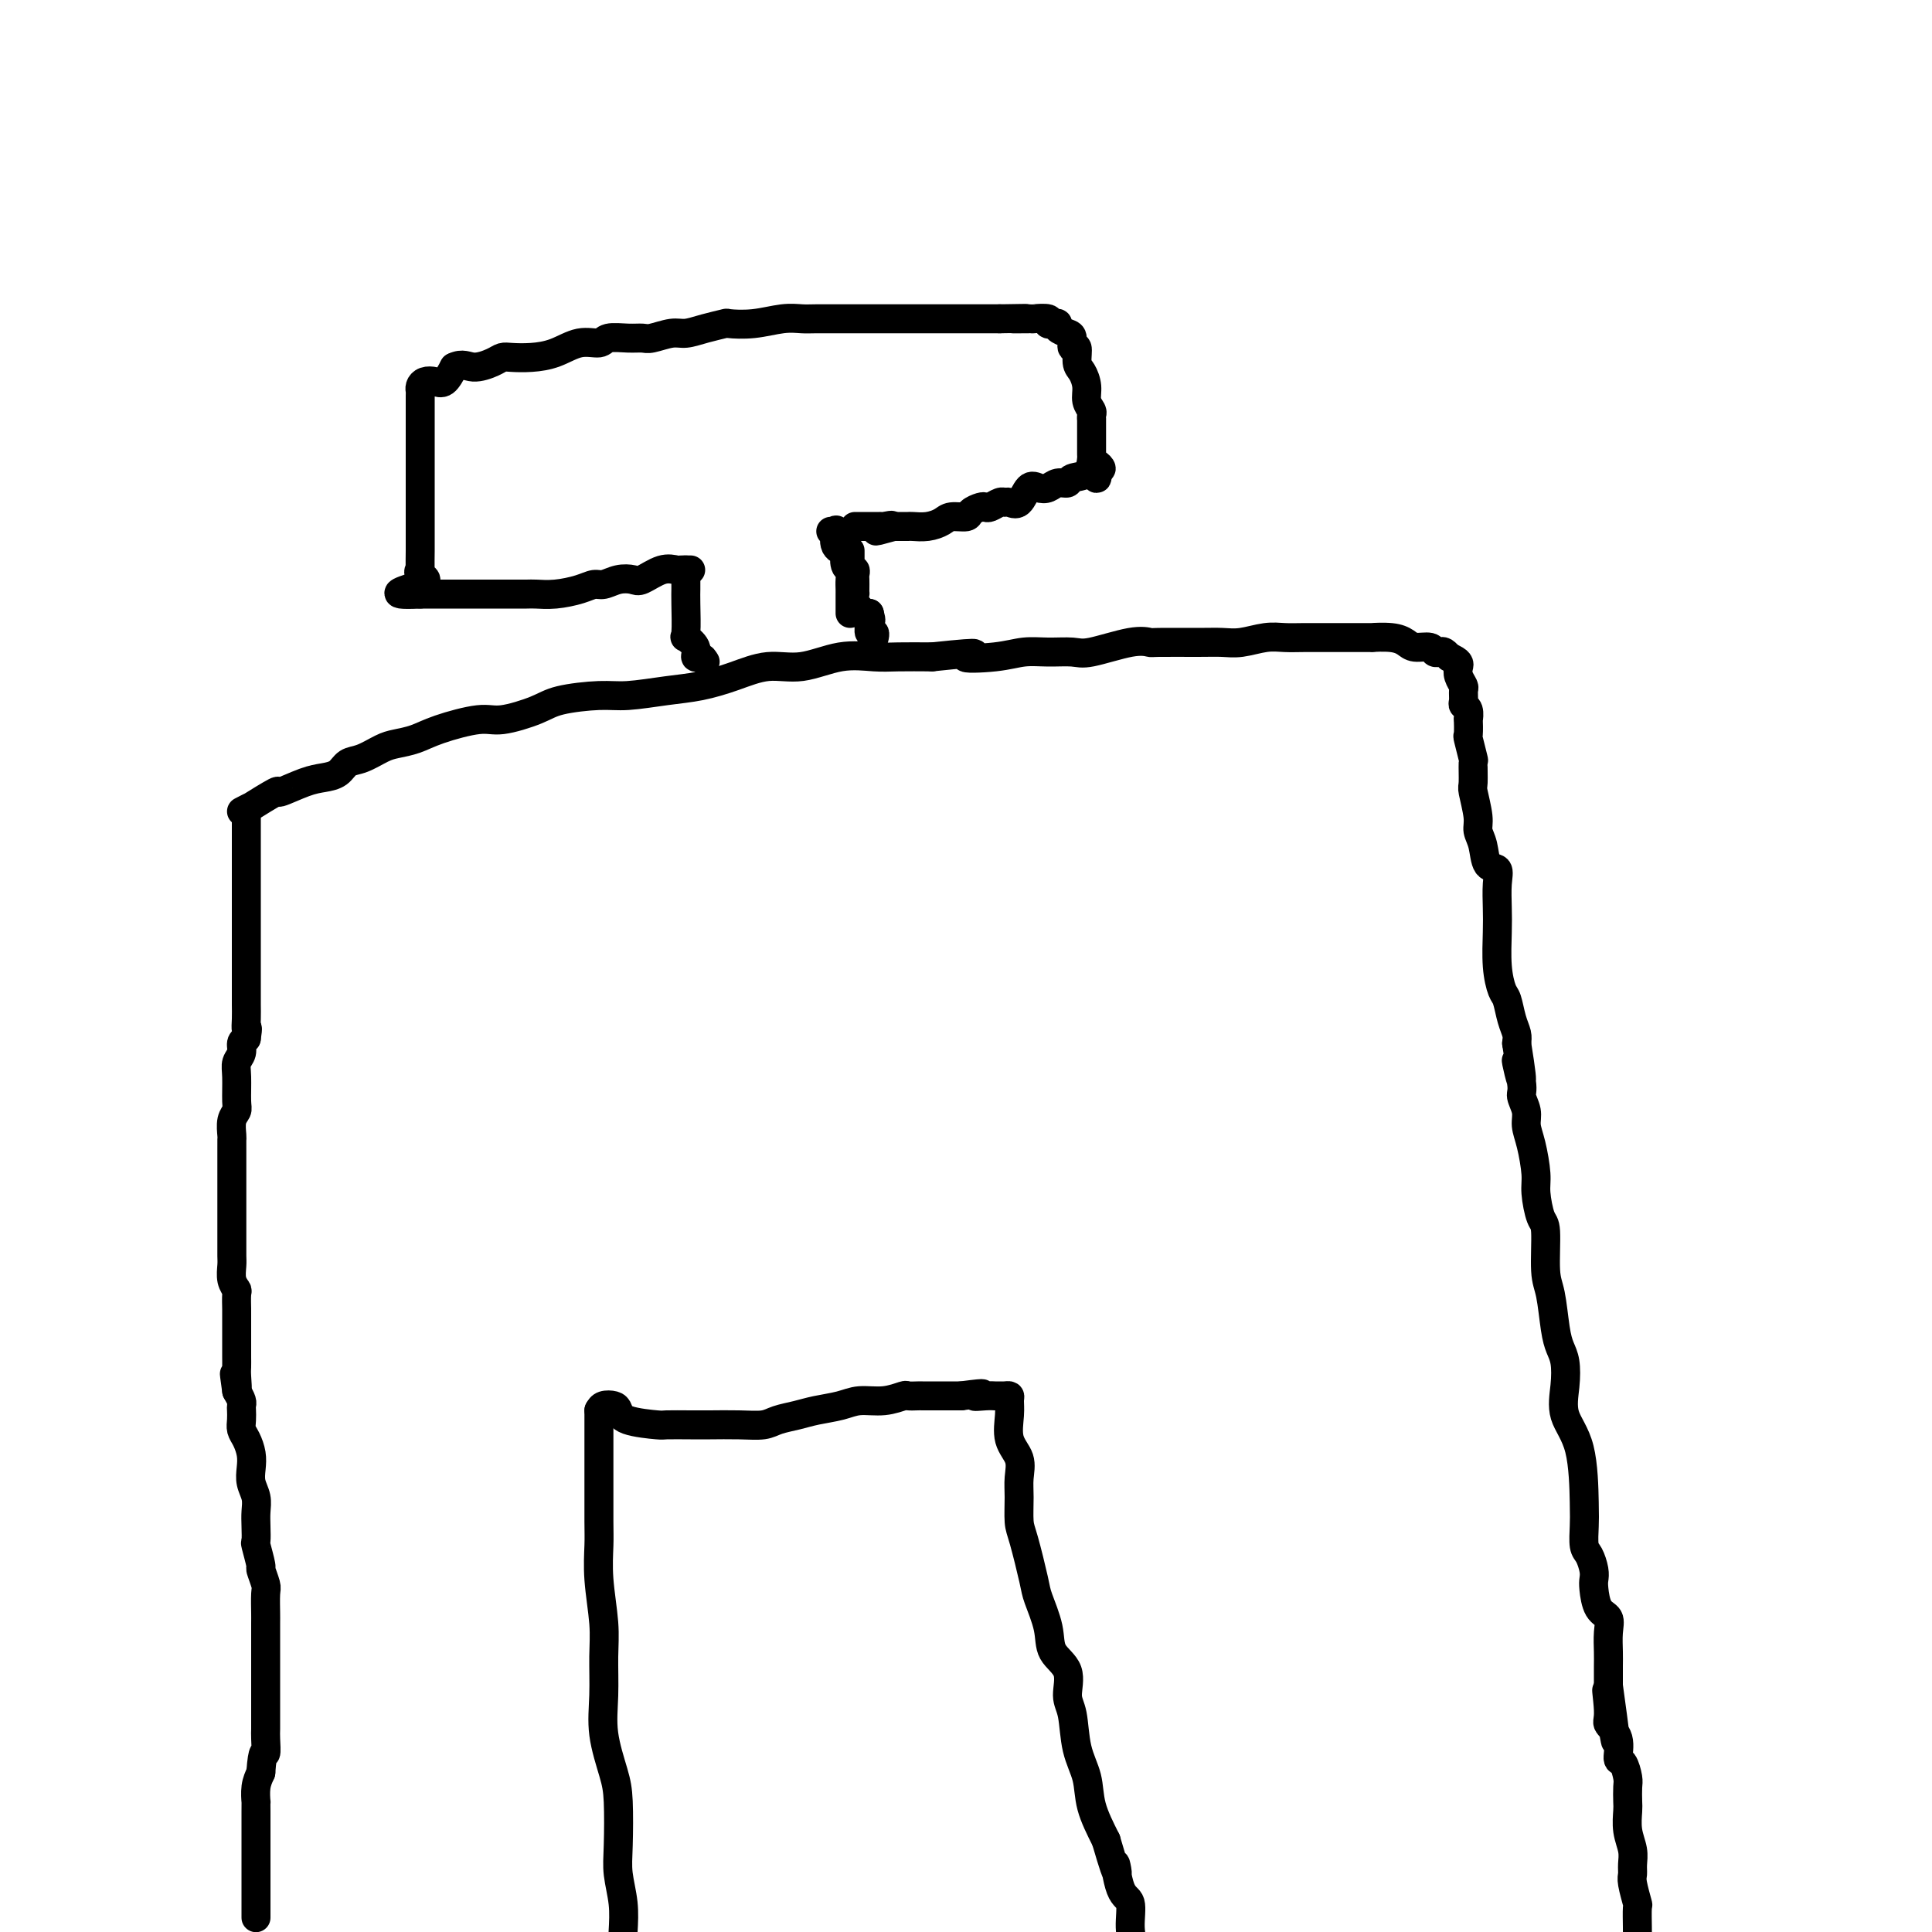 <svg viewBox='0 0 400 400' version='1.1' xmlns='http://www.w3.org/2000/svg' xmlns:xlink='http://www.w3.org/1999/xlink'><g fill='none' stroke='#000000' stroke-width='6' stroke-linecap='round' stroke-linejoin='round'><path d='M53,397c-0.000,0.035 -0.000,0.069 0,0c0.000,-0.069 0.000,-0.242 0,-1c-0.000,-0.758 -0.000,-2.100 0,-3c0.000,-0.900 0.000,-1.358 0,-2c-0.000,-0.642 -0.000,-1.468 0,-2c0.000,-0.532 0.000,-0.770 0,-1c-0.000,-0.230 -0.000,-0.451 0,-1c0.000,-0.549 0.000,-1.424 0,-2c-0.000,-0.576 -0.000,-0.852 0,-2c0.000,-1.148 0.000,-3.167 0,-4c-0.000,-0.833 -0.001,-0.481 0,-1c0.001,-0.519 0.003,-1.910 0,-3c-0.003,-1.090 -0.011,-1.880 0,-2c0.011,-0.120 0.041,0.429 0,0c-0.041,-0.429 -0.155,-1.837 0,-3c0.155,-1.163 0.577,-2.082 1,-3'/><path d='M54,367c0.381,-5.389 0.834,-3.861 1,-4c0.166,-0.139 0.044,-1.944 0,-3c-0.044,-1.056 -0.012,-1.362 0,-2c0.012,-0.638 0.003,-1.607 0,-3c-0.003,-1.393 -0.001,-3.209 0,-4c0.001,-0.791 0.000,-0.555 0,-1c-0.000,-0.445 -0.000,-1.569 0,-3c0.000,-1.431 0.000,-3.168 0,-4c-0.000,-0.832 -0.000,-0.759 0,-1c0.000,-0.241 0.001,-0.797 0,-2c-0.001,-1.203 -0.004,-3.052 0,-4c0.004,-0.948 0.016,-0.996 0,-2c-0.016,-1.004 -0.061,-2.963 0,-4c0.061,-1.037 0.226,-1.151 0,-2c-0.226,-0.849 -0.845,-2.433 -1,-3c-0.155,-0.567 0.154,-0.119 0,-1c-0.154,-0.881 -0.772,-3.093 -1,-4c-0.228,-0.907 -0.065,-0.511 0,-1c0.065,-0.489 0.031,-1.863 0,-3c-0.031,-1.137 -0.060,-2.036 0,-3c0.060,-0.964 0.210,-1.991 0,-3c-0.210,-1.009 -0.778,-1.999 -1,-3c-0.222,-1.001 -0.098,-2.011 0,-3c0.098,-0.989 0.170,-1.956 0,-3c-0.170,-1.044 -0.582,-2.164 -1,-3c-0.418,-0.836 -0.843,-1.389 -1,-2c-0.157,-0.611 -0.045,-1.280 0,-2c0.045,-0.720 0.022,-1.492 0,-2c-0.022,-0.508 -0.044,-0.752 0,-1c0.044,-0.248 0.156,-0.499 0,-1c-0.156,-0.501 -0.578,-1.250 -1,-2'/><path d='M49,288c-0.928,-6.628 -0.249,-2.197 0,-1c0.249,1.197 0.067,-0.839 0,-2c-0.067,-1.161 -0.018,-1.447 0,-2c0.018,-0.553 0.005,-1.375 0,-2c-0.005,-0.625 -0.001,-1.054 0,-2c0.001,-0.946 0.000,-2.408 0,-3c-0.000,-0.592 0.001,-0.315 0,-1c-0.001,-0.685 -0.004,-2.332 0,-3c0.004,-0.668 0.015,-0.357 0,-1c-0.015,-0.643 -0.057,-2.240 0,-3c0.057,-0.760 0.211,-0.682 0,-1c-0.211,-0.318 -0.789,-1.031 -1,-2c-0.211,-0.969 -0.057,-2.193 0,-3c0.057,-0.807 0.015,-1.198 0,-2c-0.015,-0.802 -0.004,-2.014 0,-3c0.004,-0.986 0.001,-1.746 0,-3c-0.001,-1.254 -0.000,-3.000 0,-4c0.000,-1.000 -0.000,-1.252 0,-2c0.000,-0.748 0.000,-1.991 0,-3c-0.000,-1.009 -0.001,-1.782 0,-3c0.001,-1.218 0.004,-2.879 0,-4c-0.004,-1.121 -0.015,-1.701 0,-2c0.015,-0.299 0.057,-0.317 0,-1c-0.057,-0.683 -0.212,-2.031 0,-3c0.212,-0.969 0.793,-1.558 1,-2c0.207,-0.442 0.041,-0.738 0,-2c-0.041,-1.262 0.044,-3.490 0,-5c-0.044,-1.510 -0.218,-2.302 0,-3c0.218,-0.698 0.828,-1.303 1,-2c0.172,-0.697 -0.094,-1.485 0,-2c0.094,-0.515 0.547,-0.758 1,-1'/><path d='M51,215c0.464,-3.005 0.124,-2.017 0,-2c-0.124,0.017 -0.033,-0.939 0,-2c0.033,-1.061 0.009,-2.229 0,-3c-0.009,-0.771 -0.002,-1.145 0,-2c0.002,-0.855 0.001,-2.191 0,-3c-0.001,-0.809 -0.000,-1.089 0,-2c0.000,-0.911 0.000,-2.451 0,-3c-0.000,-0.549 -0.000,-0.106 0,-1c0.000,-0.894 0.000,-3.126 0,-4c-0.000,-0.874 -0.000,-0.391 0,-1c0.000,-0.609 0.000,-2.309 0,-3c-0.000,-0.691 -0.000,-0.374 0,-1c0.000,-0.626 0.000,-2.195 0,-3c-0.000,-0.805 -0.000,-0.846 0,-1c0.000,-0.154 0.000,-0.421 0,-1c-0.000,-0.579 -0.000,-1.472 0,-2c0.000,-0.528 0.000,-0.693 0,-1c-0.000,-0.307 -0.000,-0.757 0,-1c0.000,-0.243 0.000,-0.279 0,-1c-0.000,-0.721 -0.000,-2.127 0,-3c0.000,-0.873 0.000,-1.213 0,-2c-0.000,-0.787 -0.000,-2.019 0,-3c0.000,-0.981 0.000,-1.709 0,-2c-0.000,-0.291 -0.000,-0.146 0,0'/><path d='M50,168c0.998,-0.518 1.996,-1.035 2,-1c0.004,0.035 -0.985,0.623 0,0c0.985,-0.623 3.944,-2.456 5,-3c1.056,-0.544 0.208,0.201 1,0c0.792,-0.201 3.225,-1.348 5,-2c1.775,-0.652 2.891,-0.808 4,-1c1.109,-0.192 2.210,-0.419 3,-1c0.790,-0.581 1.267,-1.517 2,-2c0.733,-0.483 1.721,-0.513 3,-1c1.279,-0.487 2.849,-1.431 4,-2c1.151,-0.569 1.883,-0.764 3,-1c1.117,-0.236 2.620,-0.514 4,-1c1.380,-0.486 2.637,-1.180 5,-2c2.363,-0.820 5.832,-1.765 8,-2c2.168,-0.235 3.034,0.239 5,0c1.966,-0.239 5.031,-1.192 7,-2c1.969,-0.808 2.842,-1.473 5,-2c2.158,-0.527 5.600,-0.917 8,-1c2.400,-0.083 3.756,0.141 6,0c2.244,-0.141 5.374,-0.649 8,-1c2.626,-0.351 4.748,-0.547 7,-1c2.252,-0.453 4.633,-1.165 7,-2c2.367,-0.835 4.721,-1.793 7,-2c2.279,-0.207 4.484,0.337 7,0c2.516,-0.337 5.345,-1.554 8,-2c2.655,-0.446 5.138,-0.120 7,0c1.862,0.120 3.103,0.034 5,0c1.897,-0.034 4.448,-0.017 7,0'/><path d='M193,136c13.214,-1.409 7.750,-0.431 7,0c-0.750,0.431 3.215,0.314 6,0c2.785,-0.314 4.390,-0.824 6,-1c1.610,-0.176 3.223,-0.019 5,0c1.777,0.019 3.716,-0.100 5,0c1.284,0.100 1.911,0.419 4,0c2.089,-0.419 5.640,-1.577 8,-2c2.360,-0.423 3.529,-0.112 4,0c0.471,0.112 0.243,0.026 2,0c1.757,-0.026 5.498,0.007 8,0c2.502,-0.007 3.763,-0.054 5,0c1.237,0.054 2.448,0.211 4,0c1.552,-0.211 3.443,-0.789 5,-1c1.557,-0.211 2.780,-0.057 4,0c1.220,0.057 2.438,0.015 4,0c1.562,-0.015 3.469,-0.004 5,0c1.531,0.004 2.685,0.000 3,0c0.315,-0.000 -0.211,0.003 1,0c1.211,-0.003 4.157,-0.011 5,0c0.843,0.011 -0.419,0.040 0,0c0.419,-0.040 2.518,-0.151 4,0c1.482,0.151 2.348,0.562 3,1c0.652,0.438 1.092,0.901 2,1c0.908,0.099 2.286,-0.166 3,0c0.714,0.166 0.766,0.763 1,1c0.234,0.237 0.650,0.115 1,0c0.350,-0.115 0.633,-0.223 1,0c0.367,0.223 0.819,0.778 1,1c0.181,0.222 0.090,0.111 0,0'/><path d='M300,136c2.326,0.981 2.140,1.432 2,2c-0.140,0.568 -0.235,1.252 0,2c0.235,0.748 0.799,1.561 1,2c0.201,0.439 0.040,0.504 0,1c-0.040,0.496 0.042,1.422 0,2c-0.042,0.578 -0.207,0.807 0,1c0.207,0.193 0.787,0.349 1,1c0.213,0.651 0.061,1.797 0,2c-0.061,0.203 -0.031,-0.538 0,0c0.031,0.538 0.061,2.355 0,3c-0.061,0.645 -0.214,0.120 0,1c0.214,0.880 0.793,3.166 1,4c0.207,0.834 0.040,0.215 0,1c-0.040,0.785 0.045,2.974 0,4c-0.045,1.026 -0.221,0.888 0,2c0.221,1.112 0.837,3.473 1,5c0.163,1.527 -0.128,2.220 0,3c0.128,0.780 0.675,1.646 1,3c0.325,1.354 0.427,3.195 1,4c0.573,0.805 1.617,0.573 2,1c0.383,0.427 0.106,1.512 0,3c-0.106,1.488 -0.039,3.380 0,5c0.039,1.620 0.052,2.968 0,5c-0.052,2.032 -0.168,4.746 0,7c0.168,2.254 0.620,4.046 1,5c0.380,0.954 0.690,1.070 1,2c0.310,0.930 0.622,2.673 1,4c0.378,1.327 0.822,2.236 1,3c0.178,0.764 0.089,1.382 0,2'/><path d='M314,216c2.101,13.078 0.352,5.772 0,4c-0.352,-1.772 0.693,1.990 1,4c0.307,2.010 -0.124,2.267 0,3c0.124,0.733 0.803,1.940 1,3c0.197,1.060 -0.088,1.972 0,3c0.088,1.028 0.549,2.171 1,4c0.451,1.829 0.890,4.345 1,6c0.110,1.655 -0.111,2.449 0,4c0.111,1.551 0.555,3.860 1,5c0.445,1.140 0.893,1.110 1,3c0.107,1.890 -0.125,5.701 0,8c0.125,2.299 0.609,3.085 1,5c0.391,1.915 0.691,4.958 1,7c0.309,2.042 0.629,3.081 1,4c0.371,0.919 0.793,1.716 1,3c0.207,1.284 0.199,3.056 0,5c-0.199,1.944 -0.590,4.062 0,6c0.590,1.938 2.161,3.697 3,7c0.839,3.303 0.947,8.148 1,11c0.053,2.852 0.053,3.709 0,5c-0.053,1.291 -0.158,3.015 0,4c0.158,0.985 0.580,1.230 1,2c0.420,0.770 0.838,2.064 1,3c0.162,0.936 0.068,1.512 0,2c-0.068,0.488 -0.109,0.886 0,2c0.109,1.114 0.369,2.944 1,4c0.631,1.056 1.633,1.338 2,2c0.367,0.662 0.098,1.703 0,3c-0.098,1.297 -0.026,2.849 0,4c0.026,1.151 0.008,1.900 0,3c-0.008,1.100 -0.004,2.550 0,4'/><path d='M333,349c2.930,21.174 0.756,7.608 0,3c-0.756,-4.608 -0.095,-0.257 0,2c0.095,2.257 -0.377,2.419 0,3c0.377,0.581 1.604,1.582 2,3c0.396,1.418 -0.037,3.252 0,4c0.037,0.748 0.546,0.411 1,1c0.454,0.589 0.853,2.103 1,3c0.147,0.897 0.043,1.177 0,2c-0.043,0.823 -0.026,2.188 0,3c0.026,0.812 0.060,1.072 0,2c-0.060,0.928 -0.213,2.525 0,4c0.213,1.475 0.793,2.827 1,4c0.207,1.173 0.041,2.167 0,3c-0.041,0.833 0.041,1.504 0,2c-0.041,0.496 -0.207,0.815 0,2c0.207,1.185 0.788,3.235 1,4c0.212,0.765 0.057,0.244 0,1c-0.057,0.756 -0.016,2.787 0,4c0.016,1.213 0.008,1.606 0,2'/><path d='M146,137c-0.293,-0.466 -0.586,-0.932 -1,-1c-0.414,-0.068 -0.948,0.263 -1,0c-0.052,-0.263 0.378,-1.120 0,-2c-0.378,-0.880 -1.565,-1.784 -2,-2c-0.435,-0.216 -0.116,0.255 0,-1c0.116,-1.255 0.031,-4.235 0,-6c-0.031,-1.765 -0.008,-2.316 0,-3c0.008,-0.684 0.002,-1.503 0,-2c-0.002,-0.497 -0.001,-0.672 0,-1c0.001,-0.328 0.000,-0.808 0,-1c-0.000,-0.192 -0.000,-0.096 0,0'/><path d='M172,110c0.407,0.081 0.813,0.162 1,0c0.187,-0.162 0.154,-0.569 0,0c-0.154,0.569 -0.430,2.112 0,3c0.430,0.888 1.565,1.119 2,1c0.435,-0.119 0.169,-0.590 0,0c-0.169,0.590 -0.241,2.239 0,3c0.241,0.761 0.797,0.634 1,1c0.203,0.366 0.054,1.225 0,2c-0.054,0.775 -0.015,1.464 0,2c0.015,0.536 0.004,0.917 0,1c-0.004,0.083 -0.001,-0.132 0,0c0.001,0.132 0.000,0.610 0,1c-0.000,0.390 -0.000,0.693 0,1c0.000,0.307 0.000,0.618 0,1c-0.000,0.382 -0.000,0.834 0,1c0.000,0.166 0.000,0.048 0,0c-0.000,-0.048 -0.000,-0.024 0,0'/><path d='M143,118c-0.449,-0.001 -0.899,-0.002 -1,0c-0.101,0.002 0.145,0.008 0,0c-0.145,-0.008 -0.681,-0.030 -1,0c-0.319,0.030 -0.420,0.112 -1,0c-0.580,-0.112 -1.640,-0.418 -3,0c-1.360,0.418 -3.021,1.561 -4,2c-0.979,0.439 -1.275,0.173 -2,0c-0.725,-0.173 -1.880,-0.253 -3,0c-1.120,0.253 -2.205,0.838 -3,1c-0.795,0.162 -1.300,-0.100 -2,0c-0.700,0.100 -1.595,0.563 -3,1c-1.405,0.437 -3.320,0.849 -5,1c-1.680,0.151 -3.124,0.040 -4,0c-0.876,-0.040 -1.183,-0.011 -2,0c-0.817,0.011 -2.145,0.003 -3,0c-0.855,-0.003 -1.237,-0.001 -2,0c-0.763,0.001 -1.906,0.000 -3,0c-1.094,-0.000 -2.137,-0.000 -3,0c-0.863,0.000 -1.545,0.000 -2,0c-0.455,-0.000 -0.684,-0.000 -1,0c-0.316,0.000 -0.719,0.000 -1,0c-0.281,-0.000 -0.439,-0.000 -1,0c-0.561,0.000 -1.526,0.000 -2,0c-0.474,-0.000 -0.457,-0.000 -1,0c-0.543,0.000 -1.646,0.000 -2,0c-0.354,-0.000 0.042,-0.000 0,0c-0.042,0.000 -0.521,0.000 -1,0'/><path d='M87,123c-8.663,0.421 -2.321,-1.026 0,-2c2.321,-0.974 0.622,-1.473 0,-2c-0.622,-0.527 -0.167,-1.081 0,-1c0.167,0.081 0.045,0.799 0,0c-0.045,-0.799 -0.012,-3.114 0,-4c0.012,-0.886 0.003,-0.343 0,-1c-0.003,-0.657 -0.001,-2.512 0,-4c0.001,-1.488 0.000,-2.607 0,-3c-0.000,-0.393 -0.000,-0.058 0,-1c0.000,-0.942 0.000,-3.161 0,-4c-0.000,-0.839 -0.000,-0.298 0,-1c0.000,-0.702 0.000,-2.648 0,-4c-0.000,-1.352 -0.000,-2.110 0,-3c0.000,-0.890 0.000,-1.912 0,-3c-0.000,-1.088 -0.001,-2.242 0,-3c0.001,-0.758 0.002,-1.121 0,-2c-0.002,-0.879 -0.009,-2.275 0,-3c0.009,-0.725 0.033,-0.781 0,-1c-0.033,-0.219 -0.122,-0.603 0,-1c0.122,-0.397 0.455,-0.807 1,-1c0.545,-0.193 1.300,-0.167 2,0c0.700,0.167 1.343,0.476 2,0c0.657,-0.476 1.329,-1.738 2,-3'/><path d='M94,76c1.773,-0.884 2.707,-0.093 4,0c1.293,0.093 2.946,-0.513 4,-1c1.054,-0.487 1.509,-0.856 2,-1c0.491,-0.144 1.017,-0.062 2,0c0.983,0.062 2.421,0.104 4,0c1.579,-0.104 3.297,-0.353 5,-1c1.703,-0.647 3.391,-1.690 5,-2c1.609,-0.310 3.139,0.114 4,0c0.861,-0.114 1.053,-0.767 2,-1c0.947,-0.233 2.651,-0.048 4,0c1.349,0.048 2.344,-0.043 3,0c0.656,0.043 0.972,0.218 2,0c1.028,-0.218 2.769,-0.829 4,-1c1.231,-0.171 1.951,0.099 3,0c1.049,-0.099 2.426,-0.566 4,-1c1.574,-0.434 3.345,-0.834 4,-1c0.655,-0.166 0.193,-0.097 1,0c0.807,0.097 2.883,0.222 5,0c2.117,-0.222 4.274,-0.792 6,-1c1.726,-0.208 3.022,-0.056 4,0c0.978,0.056 1.638,0.015 3,0c1.362,-0.015 3.426,-0.004 5,0c1.574,0.004 2.657,0.001 4,0c1.343,-0.001 2.946,-0.000 4,0c1.054,0.000 1.560,0.000 3,0c1.440,-0.000 3.816,-0.000 5,0c1.184,0.000 1.176,0.000 2,0c0.824,-0.000 2.478,-0.000 4,0c1.522,0.000 2.910,0.000 4,0c1.090,-0.000 1.883,-0.000 3,0c1.117,0.000 2.559,0.000 4,0'/><path d='M207,66c9.318,-0.154 4.114,-0.037 3,0c-1.114,0.037 1.862,-0.004 3,0c1.138,0.004 0.439,0.053 1,0c0.561,-0.053 2.383,-0.207 3,0c0.617,0.207 0.028,0.777 0,1c-0.028,0.223 0.504,0.100 1,0c0.496,-0.100 0.955,-0.176 1,0c0.045,0.176 -0.324,0.605 0,1c0.324,0.395 1.340,0.757 2,1c0.660,0.243 0.964,0.368 1,1c0.036,0.632 -0.197,1.772 0,2c0.197,0.228 0.822,-0.455 1,0c0.178,0.455 -0.092,2.048 0,3c0.092,0.952 0.547,1.263 1,2c0.453,0.737 0.906,1.901 1,3c0.094,1.099 -0.171,2.134 0,3c0.171,0.866 0.778,1.563 1,2c0.222,0.437 0.060,0.614 0,1c-0.060,0.386 -0.016,0.982 0,1c0.016,0.018 0.004,-0.542 0,0c-0.004,0.542 -0.001,2.187 0,3c0.001,0.813 0.001,0.795 0,1c-0.001,0.205 -0.001,0.633 0,1c0.001,0.367 0.003,0.672 0,1c-0.003,0.328 -0.010,0.680 0,1c0.010,0.320 0.039,0.608 0,1c-0.039,0.392 -0.144,0.889 0,1c0.144,0.111 0.539,-0.162 1,0c0.461,0.162 0.989,0.761 1,1c0.011,0.239 -0.494,0.120 -1,0'/><path d='M227,97c0.561,4.128 -0.535,0.947 -1,0c-0.465,-0.947 -0.299,0.338 -1,1c-0.701,0.662 -2.271,0.700 -3,1c-0.729,0.300 -0.618,0.862 -1,1c-0.382,0.138 -1.257,-0.148 -2,0c-0.743,0.148 -1.355,0.729 -2,1c-0.645,0.271 -1.325,0.230 -2,0c-0.675,-0.230 -1.346,-0.651 -2,0c-0.654,0.651 -1.292,2.374 -2,3c-0.708,0.626 -1.485,0.154 -2,0c-0.515,-0.154 -0.767,0.011 -1,0c-0.233,-0.011 -0.448,-0.196 -1,0c-0.552,0.196 -1.441,0.775 -2,1c-0.559,0.225 -0.787,0.098 -1,0c-0.213,-0.098 -0.413,-0.167 -1,0c-0.587,0.167 -1.563,0.570 -2,1c-0.437,0.430 -0.334,0.886 -1,1c-0.666,0.114 -2.101,-0.113 -3,0c-0.899,0.113 -1.263,0.566 -2,1c-0.737,0.434 -1.848,0.848 -3,1c-1.152,0.152 -2.347,0.041 -3,0c-0.653,-0.041 -0.766,-0.011 -1,0c-0.234,0.011 -0.588,0.003 -1,0c-0.412,-0.003 -0.880,-0.001 -1,0c-0.120,0.001 0.109,0.000 0,0c-0.109,-0.000 -0.554,-0.000 -1,0'/><path d='M185,109c-6.682,1.856 -2.386,0.497 -1,0c1.386,-0.497 -0.140,-0.133 -1,0c-0.860,0.133 -1.056,0.036 -1,0c0.056,-0.036 0.365,-0.010 0,0c-0.365,0.010 -1.404,0.003 -2,0c-0.596,-0.003 -0.748,-0.001 -1,0c-0.252,0.001 -0.604,0.000 -1,0c-0.396,-0.000 -0.837,-0.000 -1,0c-0.163,0.000 -0.046,0.000 0,0c0.046,-0.000 0.023,-0.000 0,0'/><path d='M176,114c0.002,0.331 0.004,0.662 0,1c-0.004,0.338 -0.015,0.682 0,1c0.015,0.318 0.057,0.609 0,1c-0.057,0.391 -0.211,0.882 0,1c0.211,0.118 0.789,-0.136 1,0c0.211,0.136 0.057,0.661 0,1c-0.057,0.339 -0.016,0.490 0,1c0.016,0.510 0.008,1.379 0,2c-0.008,0.621 -0.017,0.993 0,1c0.017,0.007 0.060,-0.352 0,0c-0.060,0.352 -0.223,1.415 0,2c0.223,0.585 0.833,0.693 1,1c0.167,0.307 -0.109,0.813 0,1c0.109,0.187 0.603,0.053 1,0c0.397,-0.053 0.699,-0.027 1,0'/><path d='M180,127c0.614,2.211 0.151,1.237 0,1c-0.151,-0.237 0.012,0.262 0,1c-0.012,0.738 -0.199,1.713 0,2c0.199,0.287 0.784,-0.115 1,0c0.216,0.115 0.062,0.747 0,1c-0.062,0.253 -0.031,0.126 0,0'/><path d='M124,292c-0.000,0.278 -0.000,0.556 0,1c0.000,0.444 0.000,1.053 0,3c-0.000,1.947 -0.001,5.230 0,7c0.001,1.770 0.004,2.026 0,4c-0.004,1.974 -0.015,5.666 0,8c0.015,2.334 0.057,3.311 0,5c-0.057,1.689 -0.213,4.090 0,7c0.213,2.910 0.796,6.329 1,9c0.204,2.671 0.030,4.593 0,7c-0.030,2.407 0.083,5.297 0,8c-0.083,2.703 -0.363,5.218 0,8c0.363,2.782 1.369,5.831 2,8c0.631,2.169 0.887,3.457 1,6c0.113,2.543 0.082,6.341 0,9c-0.082,2.659 -0.214,4.177 0,6c0.214,1.823 0.776,3.949 1,6c0.224,2.051 0.112,4.025 0,6'/><path d='M124,292c0.223,-0.406 0.446,-0.813 1,-1c0.554,-0.187 1.440,-0.155 2,0c0.560,0.155 0.793,0.434 1,1c0.207,0.566 0.388,1.420 2,2c1.612,0.580 4.657,0.887 6,1c1.343,0.113 0.986,0.031 2,0c1.014,-0.031 3.400,-0.011 5,0c1.600,0.011 2.413,0.014 4,0c1.587,-0.014 3.949,-0.045 6,0c2.051,0.045 3.791,0.167 5,0c1.209,-0.167 1.886,-0.623 3,-1c1.114,-0.377 2.663,-0.674 4,-1c1.337,-0.326 2.460,-0.679 4,-1c1.540,-0.321 3.497,-0.608 5,-1c1.503,-0.392 2.553,-0.890 4,-1c1.447,-0.110 3.290,0.167 5,0c1.710,-0.167 3.288,-0.777 4,-1c0.712,-0.223 0.557,-0.060 1,0c0.443,0.060 1.482,0.016 2,0c0.518,-0.016 0.515,-0.004 1,0c0.485,0.004 1.457,0.001 2,0c0.543,-0.001 0.656,-0.000 1,0c0.344,0.000 0.918,0.000 1,0c0.082,-0.000 -0.329,-0.000 0,0c0.329,0.000 1.396,0.000 2,0c0.604,-0.000 0.744,-0.000 1,0c0.256,0.000 0.628,0.000 1,0'/><path d='M199,289c6.930,-0.928 3.754,-0.249 3,0c-0.754,0.249 0.912,0.066 2,0c1.088,-0.066 1.598,-0.016 2,0c0.402,0.016 0.697,-0.003 1,0c0.303,0.003 0.615,0.027 1,0c0.385,-0.027 0.843,-0.104 1,0c0.157,0.104 0.014,0.390 0,1c-0.014,0.610 0.102,1.543 0,3c-0.102,1.457 -0.420,3.437 0,5c0.420,1.563 1.579,2.710 2,4c0.421,1.290 0.106,2.723 0,4c-0.106,1.277 -0.002,2.397 0,4c0.002,1.603 -0.097,3.688 0,5c0.097,1.312 0.391,1.852 1,4c0.609,2.148 1.534,5.903 2,8c0.466,2.097 0.474,2.536 1,4c0.526,1.464 1.570,3.953 2,6c0.430,2.047 0.247,3.652 1,5c0.753,1.348 2.444,2.438 3,4c0.556,1.562 -0.021,3.595 0,5c0.021,1.405 0.641,2.183 1,4c0.359,1.817 0.457,4.673 1,7c0.543,2.327 1.531,4.127 2,6c0.469,1.873 0.420,3.821 1,6c0.580,2.179 1.790,4.590 3,7'/><path d='M229,381c3.210,11.071 2.236,5.748 2,5c-0.236,-0.748 0.267,3.078 1,5c0.733,1.922 1.697,1.941 2,3c0.303,1.059 -0.056,3.160 0,5c0.056,1.840 0.528,3.420 1,5'/></g>
</svg>